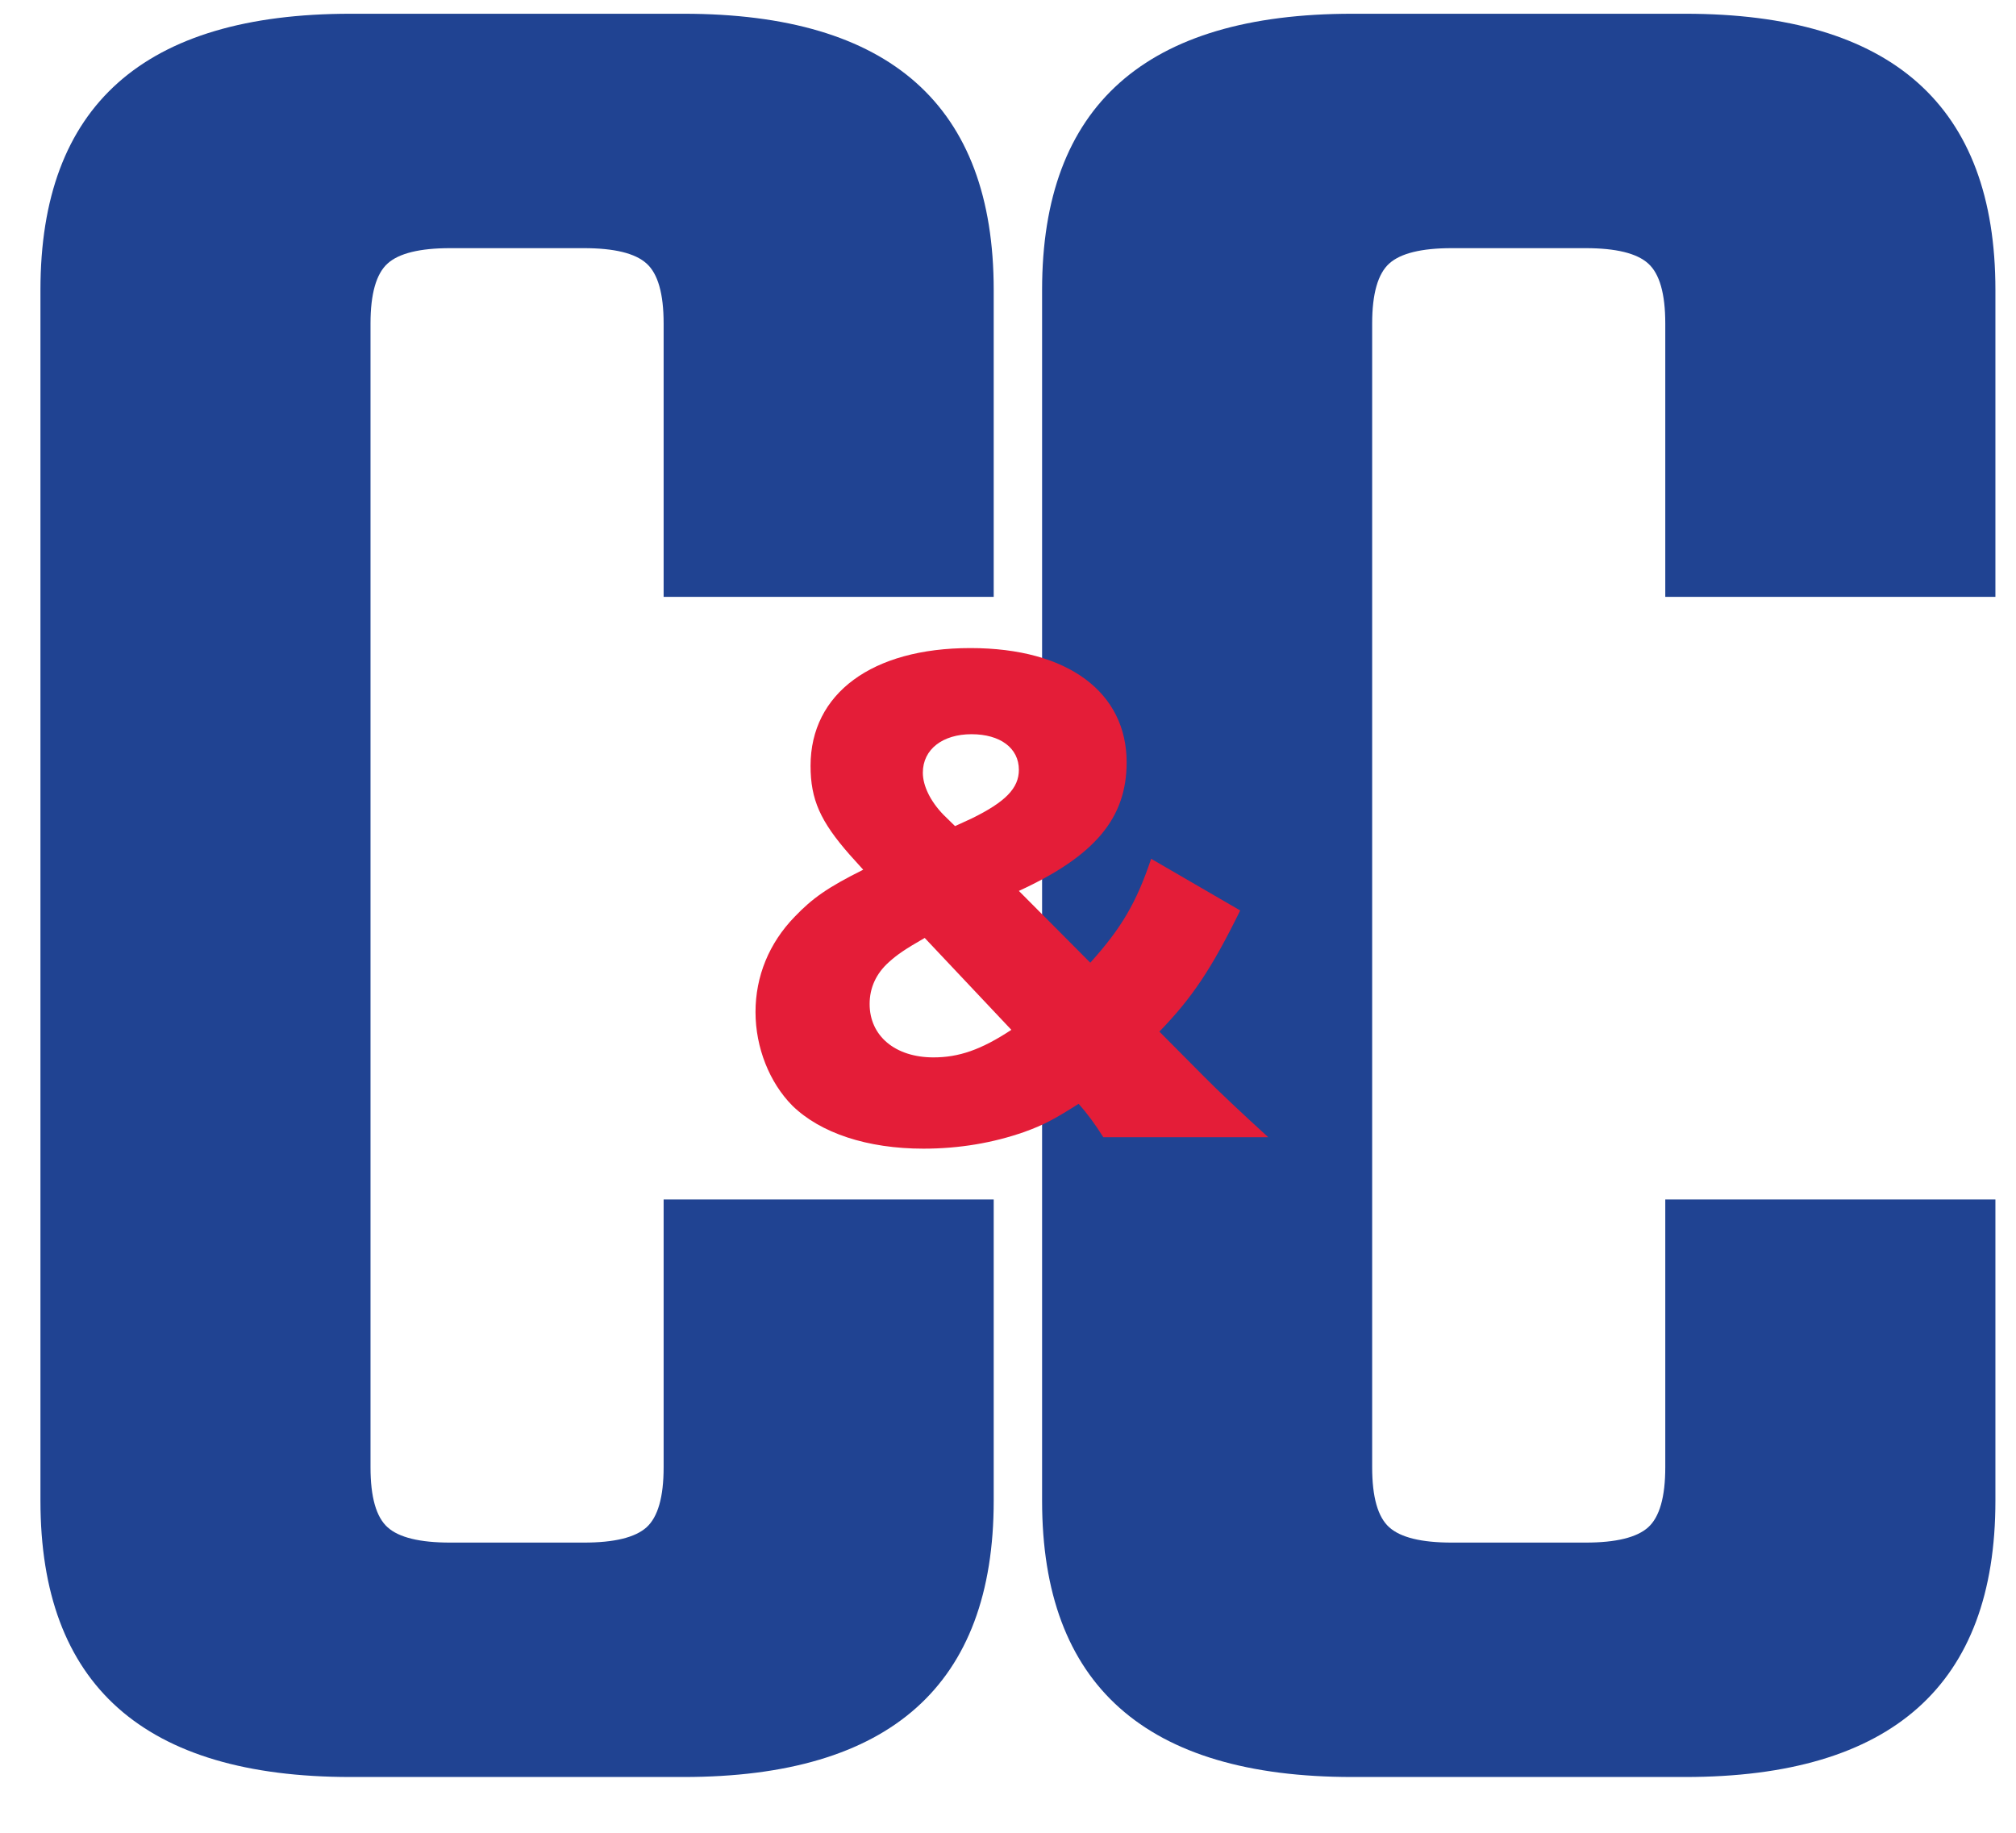 <?xml version="1.0"?>
<svg xmlns="http://www.w3.org/2000/svg" width="33" height="30" viewBox="0 0 33 30" fill="none">
<path d="M16.266 9.77H10.863V5.294C10.863 4.808 10.77 4.48 10.583 4.313C10.397 4.145 10.055 4.062 9.559 4.062H7.369C6.872 4.062 6.53 4.146 6.345 4.313C6.159 4.48 6.065 4.808 6.065 5.294V24.018C6.065 24.506 6.158 24.833 6.345 25C6.53 25.167 6.873 25.25 7.369 25.25H9.559C10.055 25.25 10.397 25.167 10.583 25C10.769 24.832 10.863 24.505 10.863 24.018V19.634H16.266V24.566C16.266 27.579 14.573 29.087 11.189 29.087H5.739C2.354 29.087 0.662 27.579 0.662 24.566V4.745C0.662 1.732 2.354 0.225 5.739 0.225H11.189C14.573 0.225 16.266 1.732 16.266 4.745V9.769V9.77Z" fill="#204392"/>
<path d="M32.663 9.77H27.259V5.294C27.259 4.808 27.166 4.48 26.979 4.313C26.793 4.145 26.451 4.062 25.955 4.062H23.765C23.268 4.062 22.927 4.146 22.741 4.313C22.555 4.48 22.461 4.808 22.461 5.294V24.018C22.461 24.506 22.554 24.833 22.741 25C22.927 25.167 23.269 25.25 23.765 25.25H25.955C26.451 25.25 26.793 25.167 26.979 25C27.165 24.832 27.259 24.505 27.259 24.018V19.634H32.663V24.566C32.663 27.579 30.969 29.087 27.585 29.087H22.136C18.75 29.087 17.058 27.579 17.058 24.566V4.745C17.058 1.732 18.75 0.225 22.136 0.225H27.585C30.969 0.225 32.663 1.732 32.663 4.745V9.769V9.77Z" fill="#204392"/>
<path d="M18.059 18.613C17.924 18.397 17.79 18.218 17.656 18.068C17.254 18.323 17.082 18.415 16.765 18.529C16.257 18.707 15.702 18.802 15.117 18.802C14.197 18.802 13.43 18.547 12.97 18.098C12.597 17.722 12.367 17.149 12.367 16.566C12.367 15.983 12.587 15.439 13.008 15.006C13.296 14.705 13.545 14.527 14.13 14.236L13.909 13.991C13.43 13.446 13.268 13.089 13.268 12.535C13.268 11.352 14.274 10.608 15.884 10.608C17.494 10.608 18.442 11.342 18.442 12.478C18.442 13.39 17.925 14.009 16.678 14.583L17.847 15.758C18.356 15.194 18.604 14.771 18.843 14.057L20.301 14.903C19.821 15.88 19.505 16.341 18.978 16.886L19.697 17.61C19.927 17.845 20.348 18.239 20.76 18.615H18.057L18.059 18.613ZM15.136 15.353C14.809 15.541 14.686 15.626 14.551 15.748C14.34 15.936 14.235 16.171 14.235 16.434C14.235 16.959 14.656 17.308 15.28 17.308C15.692 17.308 16.056 17.186 16.555 16.857L15.137 15.353H15.136ZM15.902 13.399C16.458 13.127 16.678 12.902 16.678 12.601C16.678 12.244 16.372 12.018 15.902 12.018C15.433 12.018 15.106 12.263 15.106 12.648C15.106 12.864 15.231 13.117 15.441 13.334L15.633 13.522L15.902 13.399Z" fill="#E41D38"/>
</svg>
